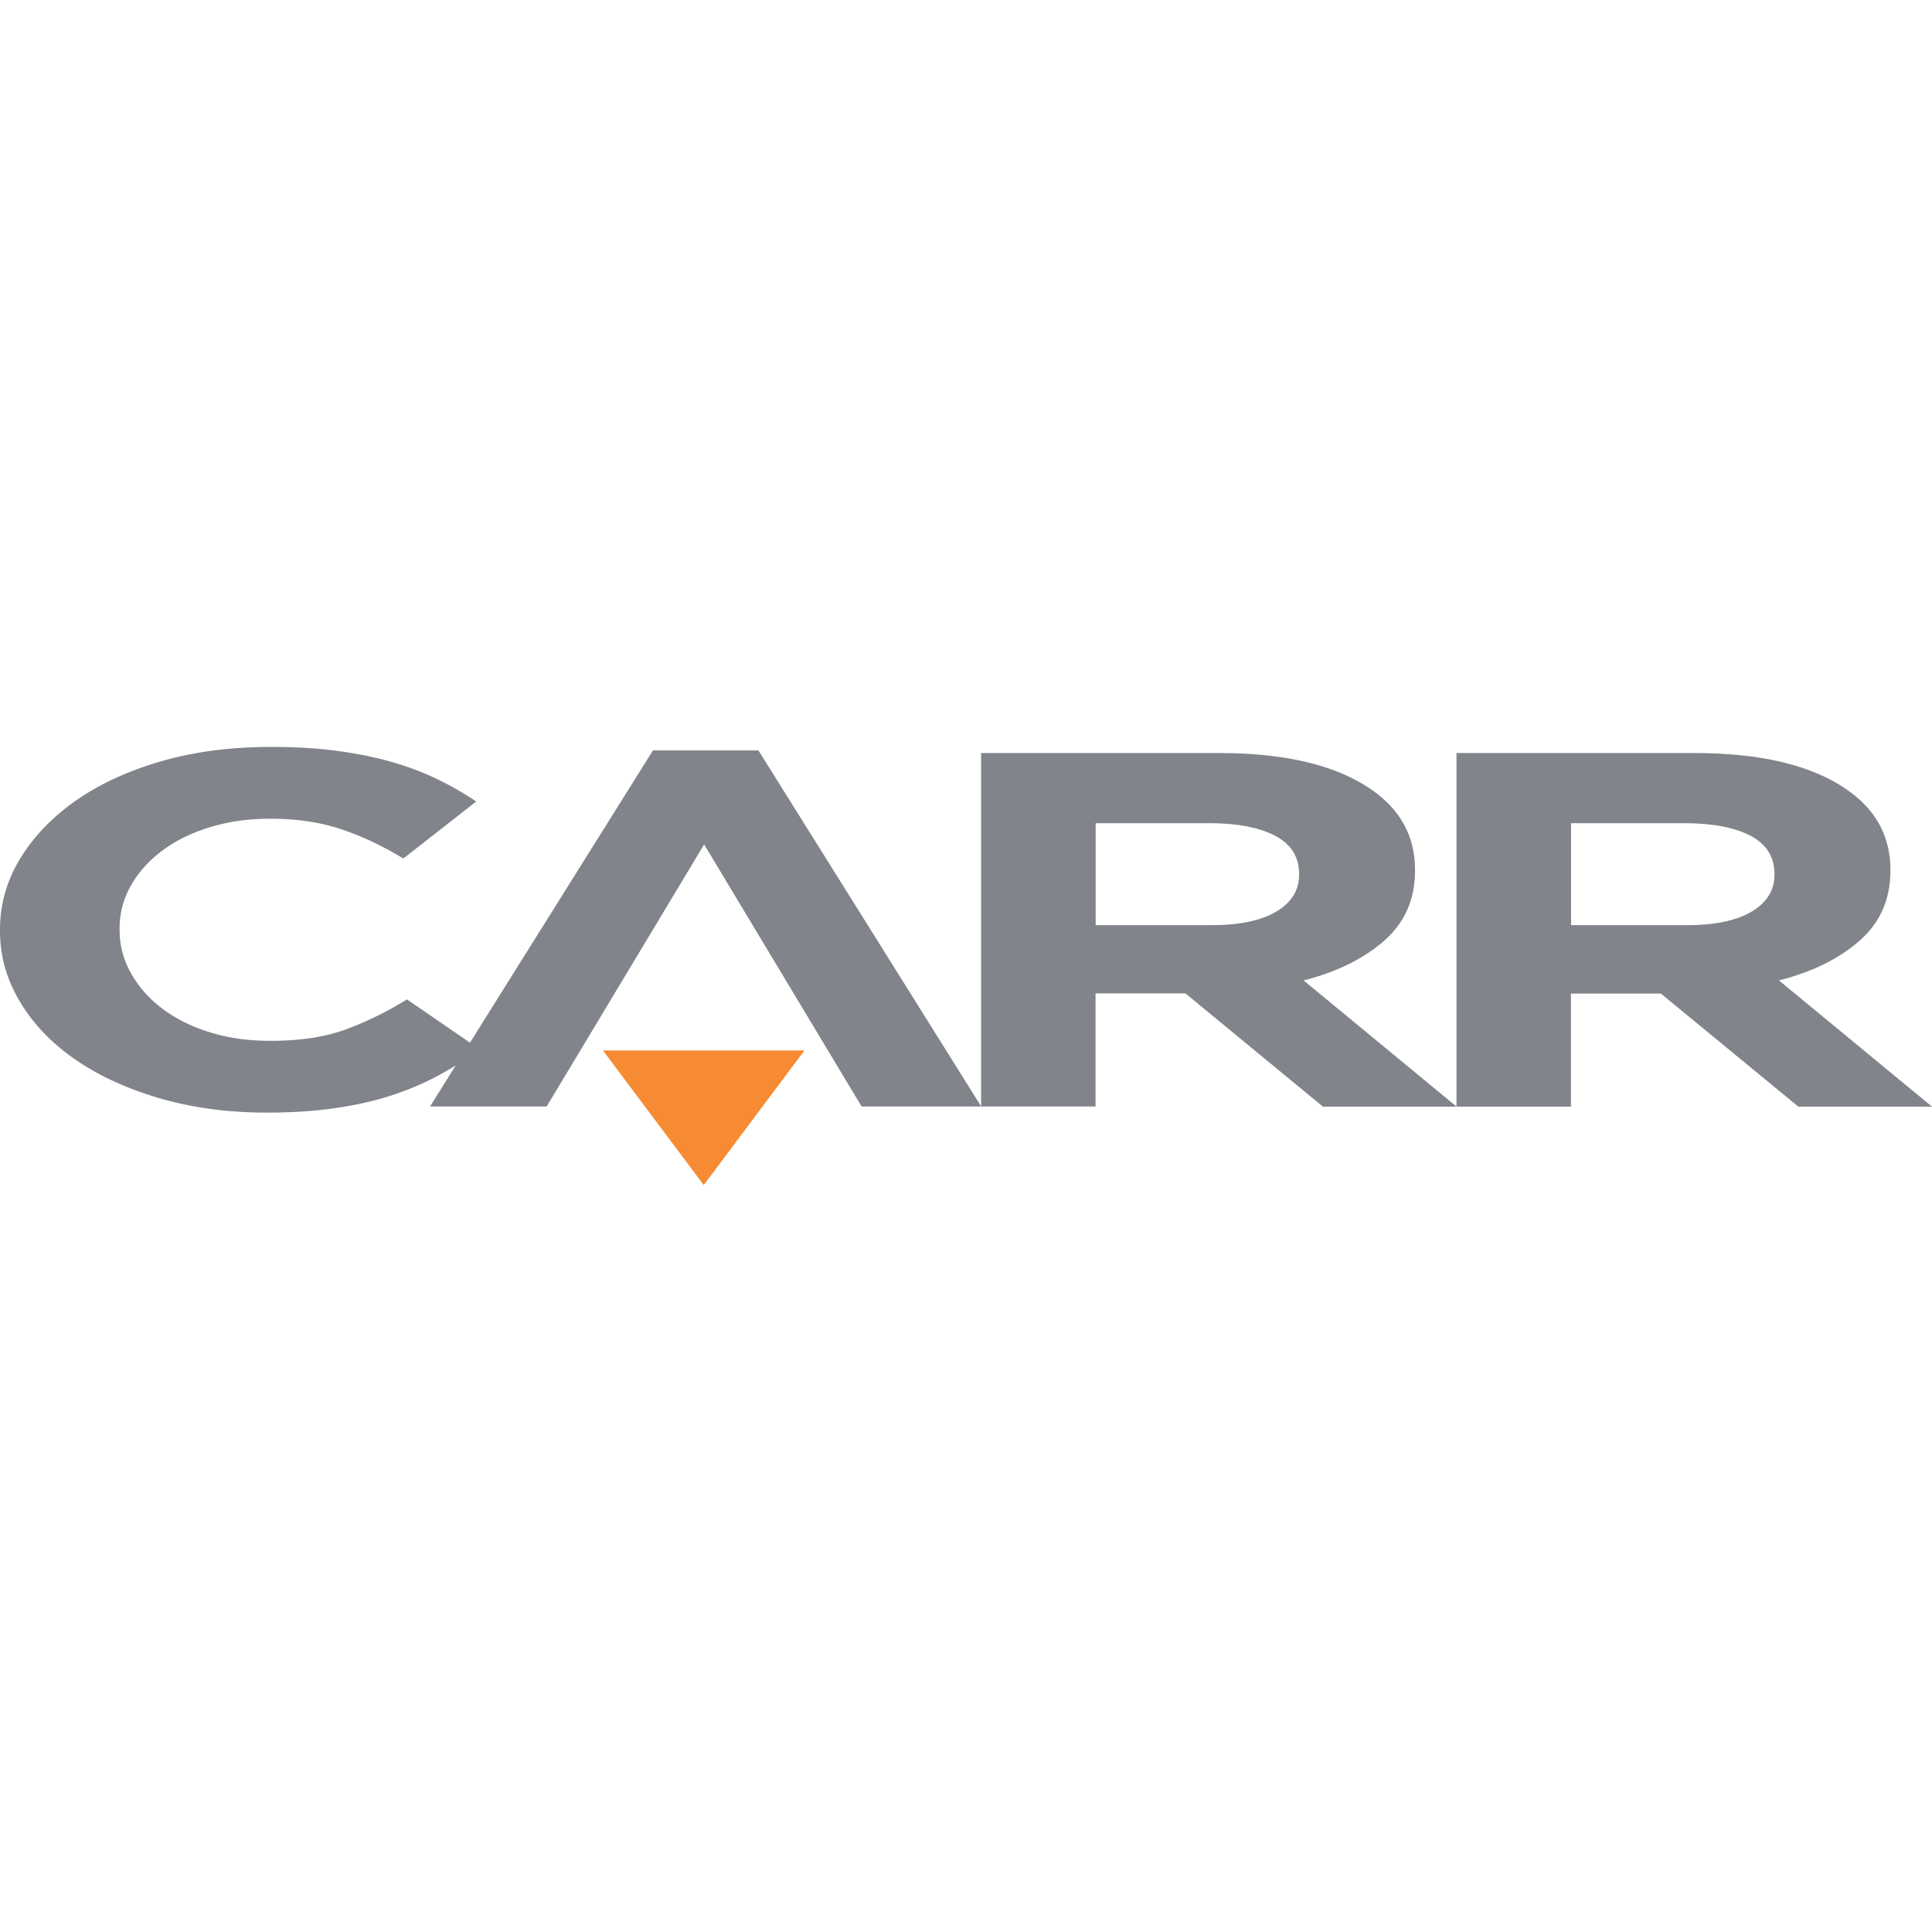 <svg id="a" xmlns="http://www.w3.org/2000/svg" viewBox="0 0 142.65 142.65"><defs><style>.c{fill:#81848a}</style></defs><path class="c" d="M19.69 82.15c-2.82 0-5.43-.35-7.84-1.04-2.41-.7-4.5-1.65-6.25-2.85-1.76-1.21-3.13-2.63-4.11-4.27-1-1.65-1.49-3.4-1.49-5.27v-.07c0-1.86.49-3.61 1.48-5.24s2.36-3.06 4.11-4.29c1.76-1.23 3.86-2.2 6.31-2.91 2.45-.71 5.16-1.06 8.12-1.06 1.83 0 3.47.1 4.94.3 1.46.2 2.8.47 4 .82 1.21.35 2.32.77 3.35 1.27 1.02.5 1.97 1.04 2.85 1.64l-5.38 4.21c-1.5-.92-3.03-1.64-4.58-2.16s-3.3-.78-5.24-.78c-1.61 0-3.1.21-4.47.63-1.37.42-2.55 1.01-3.54 1.75-.99.75-1.76 1.61-2.3 2.59a6.33 6.33 0 0 0-.82 3.15v.08c0 1.12.27 2.18.82 3.17.55.99 1.31 1.87 2.28 2.61.97.75 2.14 1.34 3.51 1.77 1.37.44 2.88.65 4.52.65 2.19 0 4.05-.28 5.57-.84s3.03-1.3 4.52-2.22l5.37 3.69c-.99.72-2.01 1.37-3.07 1.94-1.06.57-2.22 1.06-3.48 1.47s-2.64.72-4.14.93c-1.5.22-3.18.33-5.04.33Z"/><path class="c" d="M51.99 62.35 40.36 81.7h-8.61l16.46-26.29H56L72.45 81.7h-8.83L51.99 62.35Z"/><path class="c" d="M72.45 55.6H90c4.86 0 8.59.88 11.19 2.65 2.19 1.49 3.29 3.48 3.29 5.97v.07c0 2.11-.76 3.84-2.28 5.17s-3.5 2.31-5.95 2.93l11.3 9.32h-9.87l-10.15-8.36h-6.64v8.35h-8.45V55.6Zm17 12.71c2.08 0 3.68-.34 4.8-1.01 1.11-.67 1.67-1.58 1.67-2.7v-.07c0-1.25-.58-2.19-1.75-2.81s-2.8-.94-4.88-.94H80.9v7.53h8.55Z"/><path class="c" d="M107.55 55.6h17.55c4.86 0 8.59.88 11.19 2.65 2.2 1.49 3.29 3.48 3.29 5.97v.07c0 2.11-.76 3.84-2.28 5.17s-3.5 2.31-5.95 2.93l11.3 9.32h-9.87l-10.15-8.35h-6.64v8.35h-8.45V55.6Zm17 12.71c2.08 0 3.68-.34 4.8-1.01 1.11-.67 1.67-1.58 1.67-2.7v-.07c0-1.25-.58-2.19-1.75-2.81s-2.8-.94-4.88-.94H116v7.53h8.55Z"/><path fill="#f68b33" d="M44.52 77.56H59.4l-7.44 9.94-7.44-9.94z"/></svg>